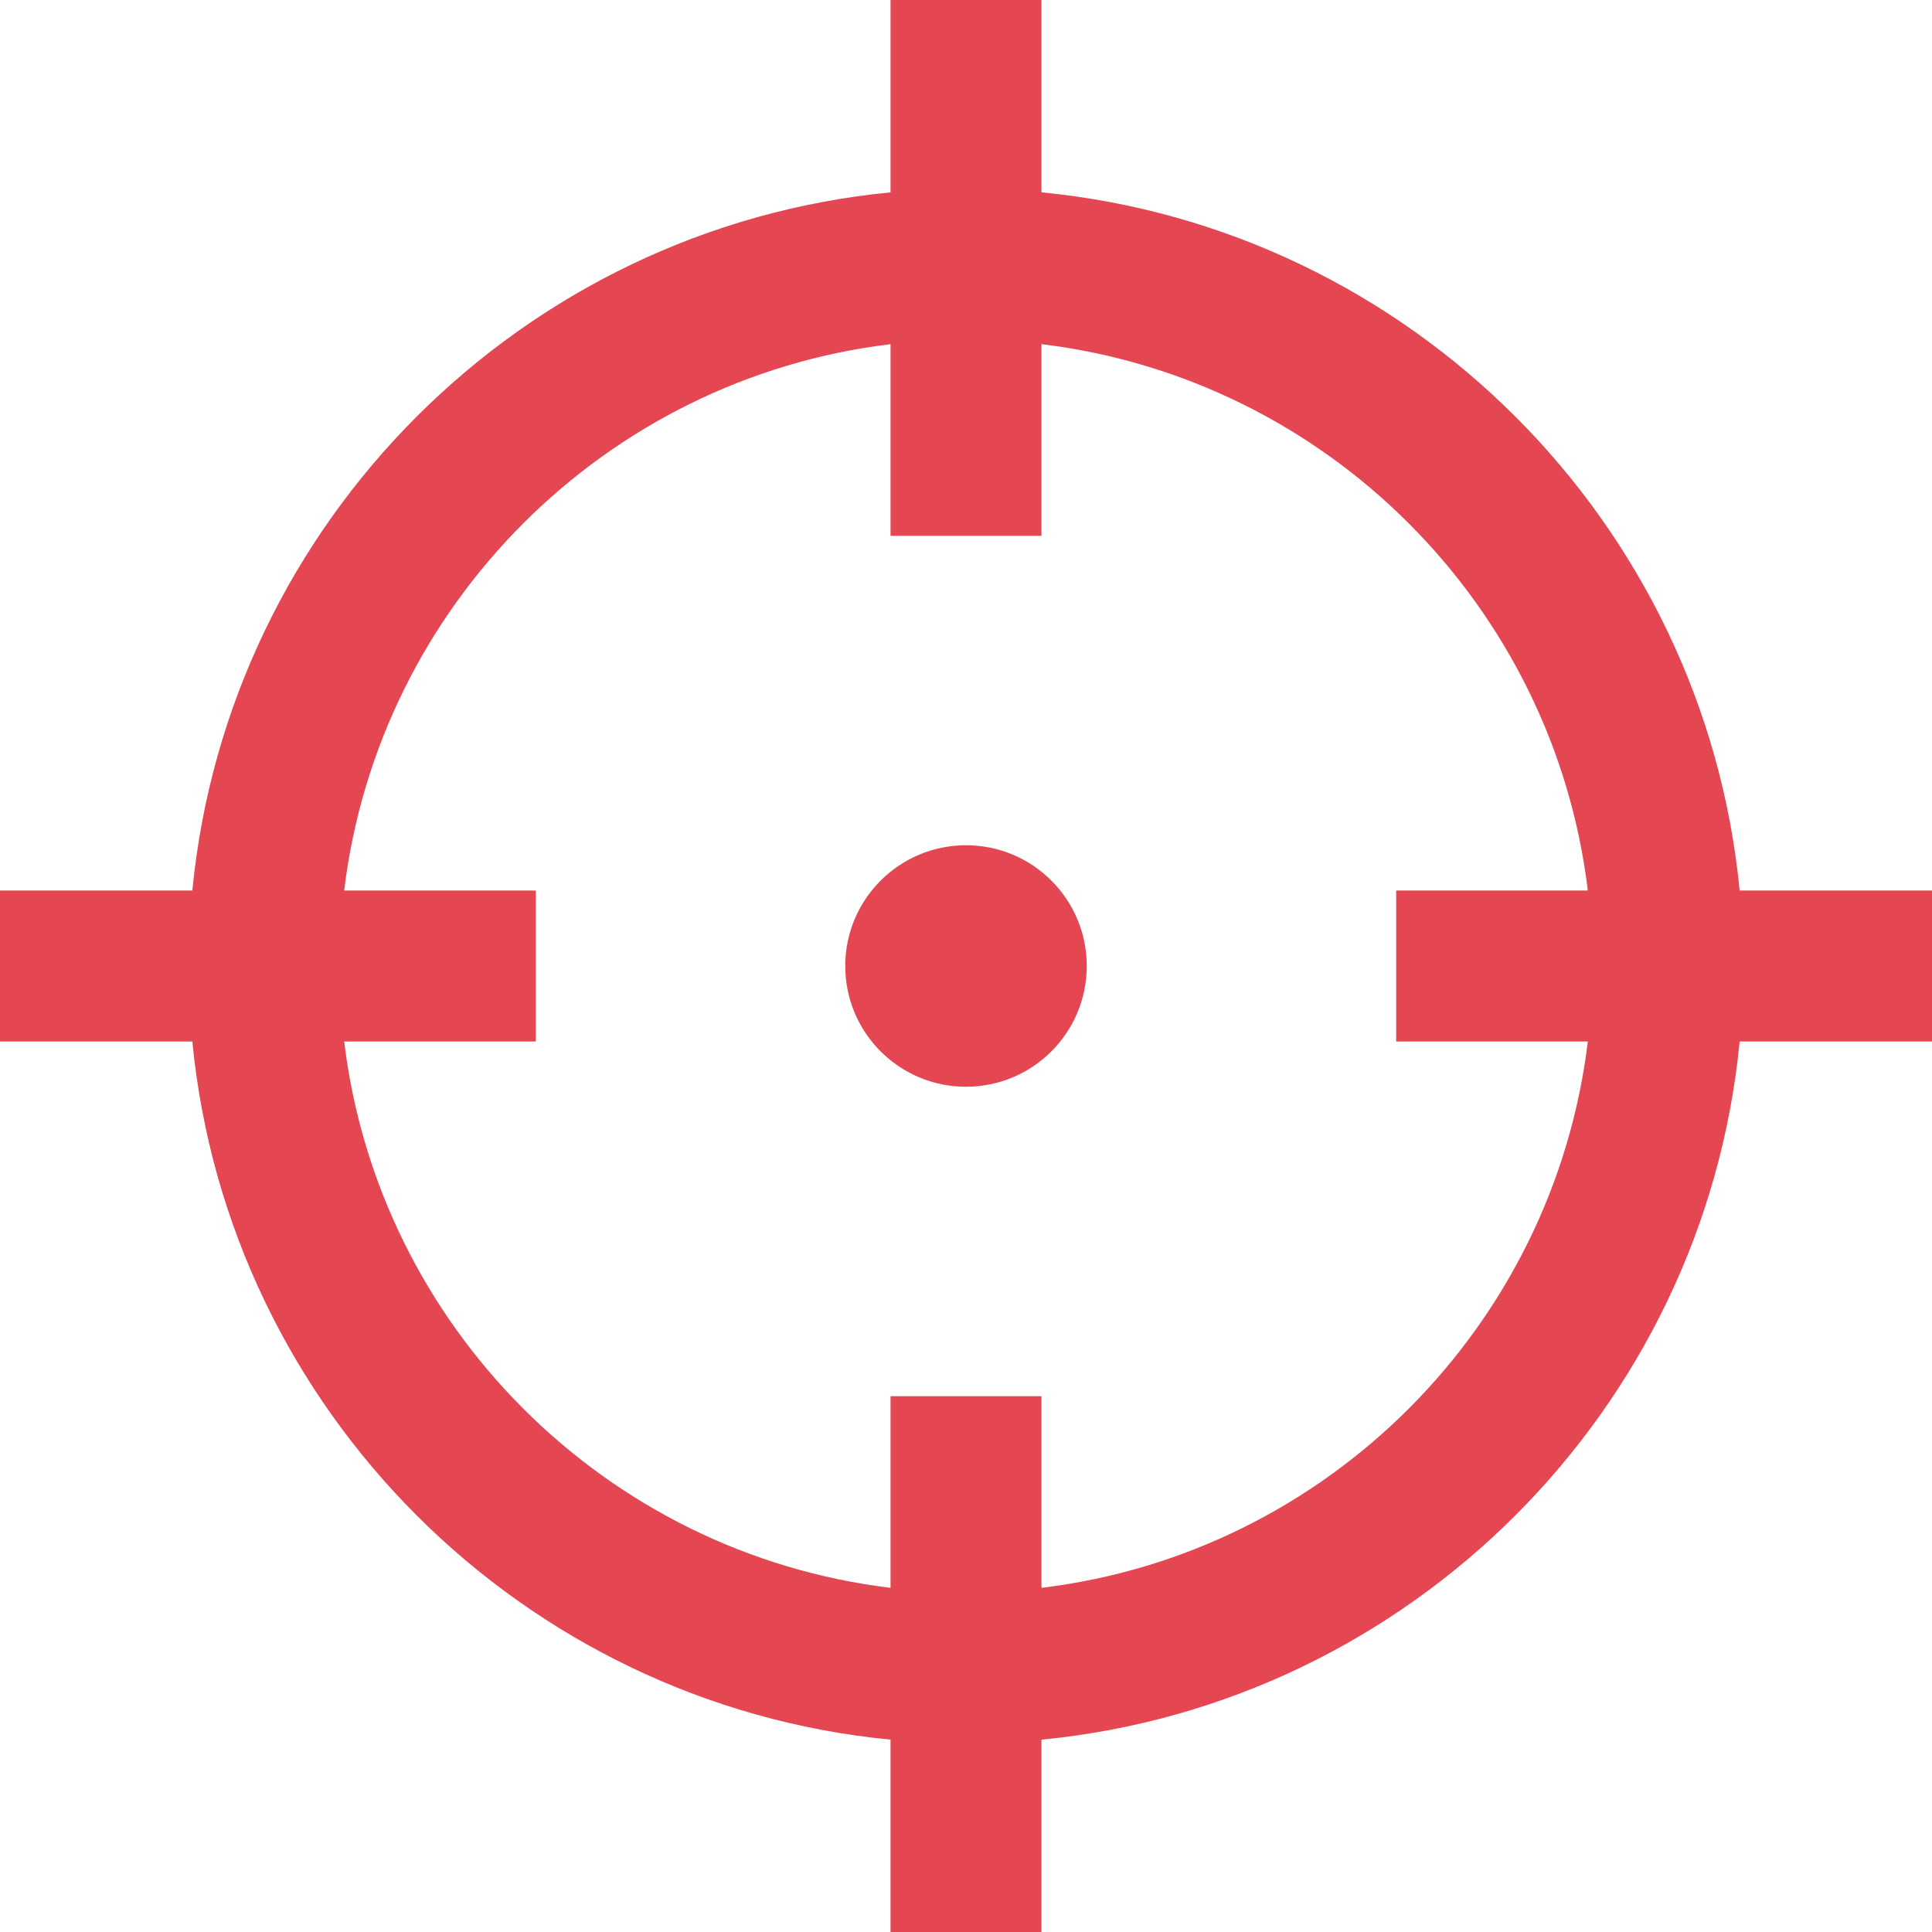 
<svg fill="#e44652" xmlns="http://www.w3.org/2000/svg" xmlns:xlink="http://www.w3.org/1999/xlink"
	 viewBox="0 0 512 512" >
<g>
	<g>
		<circle cx="256" cy="256" r="32"/>
	</g>
</g>
<g>
	<g>
		<path d="M461.026,236C451.573,138.344,373.656,60.427,276,50.974V0h-40v50.974C138.344,60.427,60.427,138.344,50.974,236H0v40
			h50.974c9.453,97.656,87.37,175.573,185.026,185.026V512h40v-50.974c97.656-9.453,175.573-87.371,185.026-185.026H512v-40H461.026
			z M420.792,276C411.674,351.577,351.577,411.674,276,420.792V370h-40v50.792C160.423,411.674,100.326,351.577,91.208,276H142v-40
			H91.208C100.326,160.423,160.423,100.326,236,91.208V142h40V91.208c75.577,9.117,135.674,69.214,144.792,144.792H370v40H420.792z"
			/>
	</g>
</g>
<g>
</g>
<g>
</g>
<g>
</g>
<g>
</g>
<g>
</g>
<g>
</g>
<g>
</g>
<g>
</g>
<g>
</g>
<g>
</g>
<g>
</g>
<g>
</g>
<g>
</g>
<g>
</g>
<g>
</g>
</svg>
